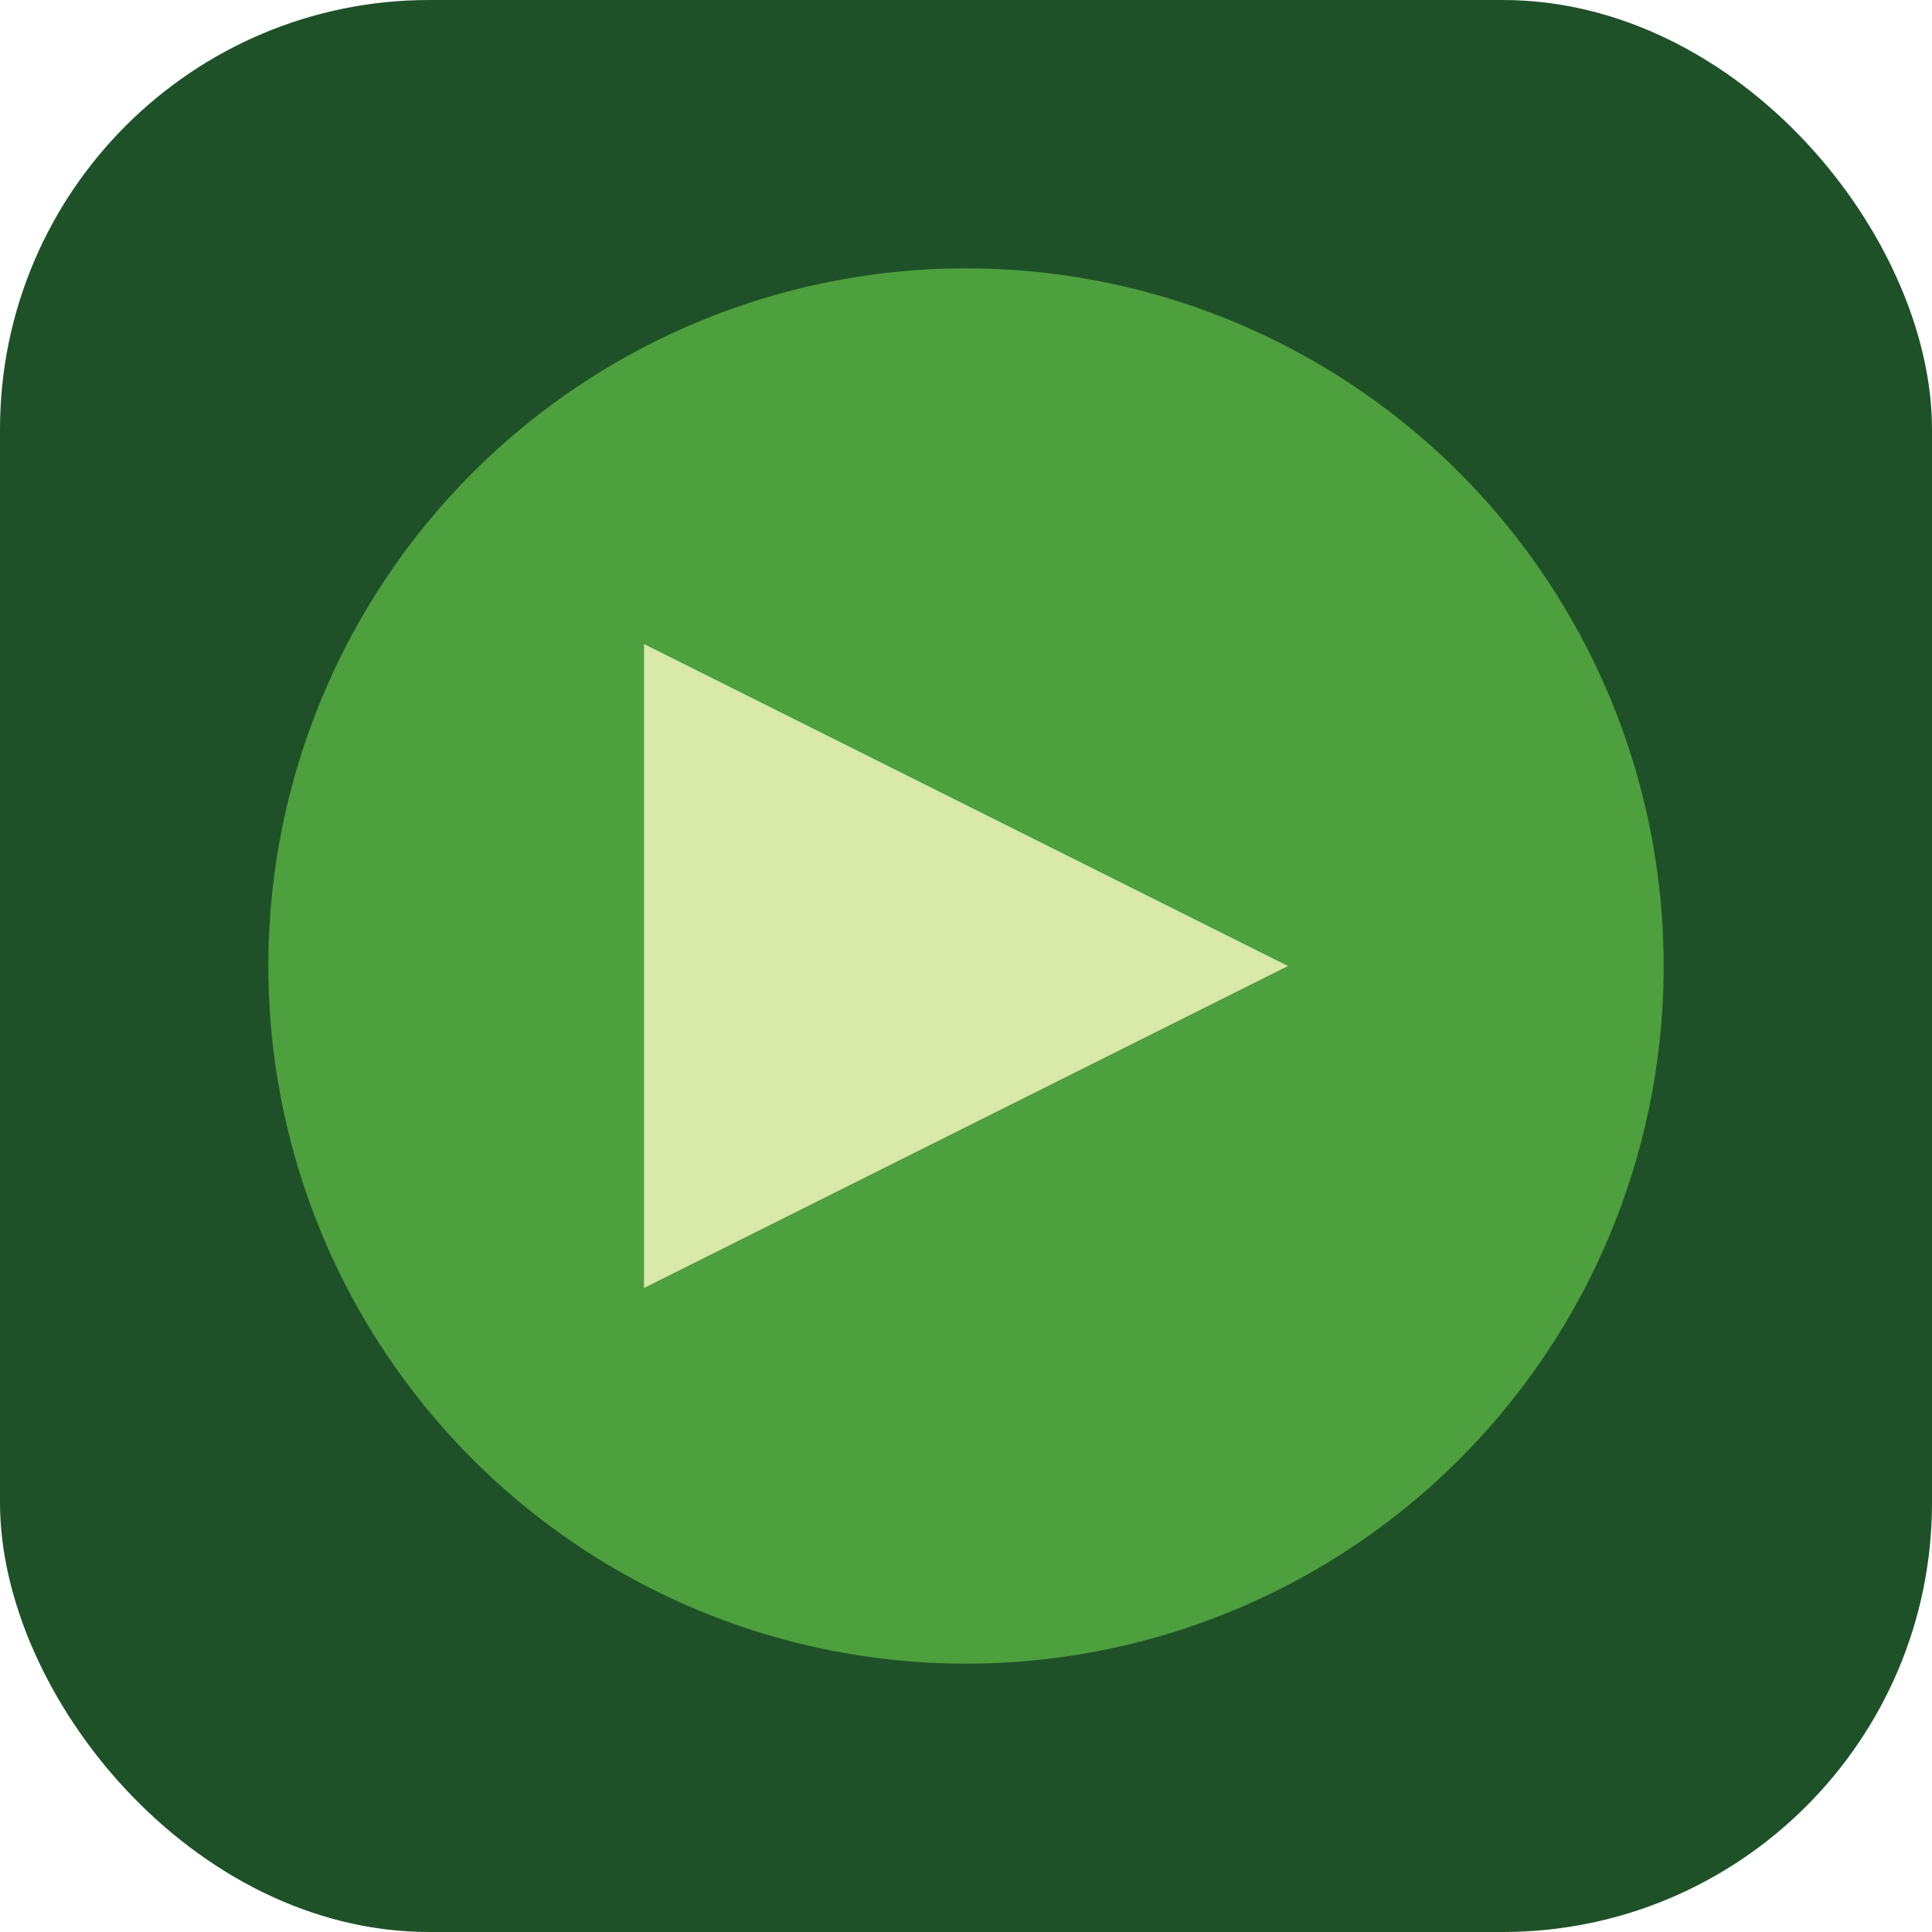 <?xml version="1.0" encoding="UTF-8" standalone="no"?>
<svg xmlns="http://www.w3.org/2000/svg" width="180" height="180" viewBox="0 0 180 180">
    <!-- Background Square with Rounded Corners -->
    <rect width="180" height="180" rx="40" fill="#1E5128" />
    
    <!-- Inner Circle -->
    <circle cx="90" cy="90" r="65" fill="#4E9F3D" />
    
    <!-- Play Symbol -->
    <path d="M60,60 L60,120 L120,90 Z" fill="#D8E9A8" />
</svg>
